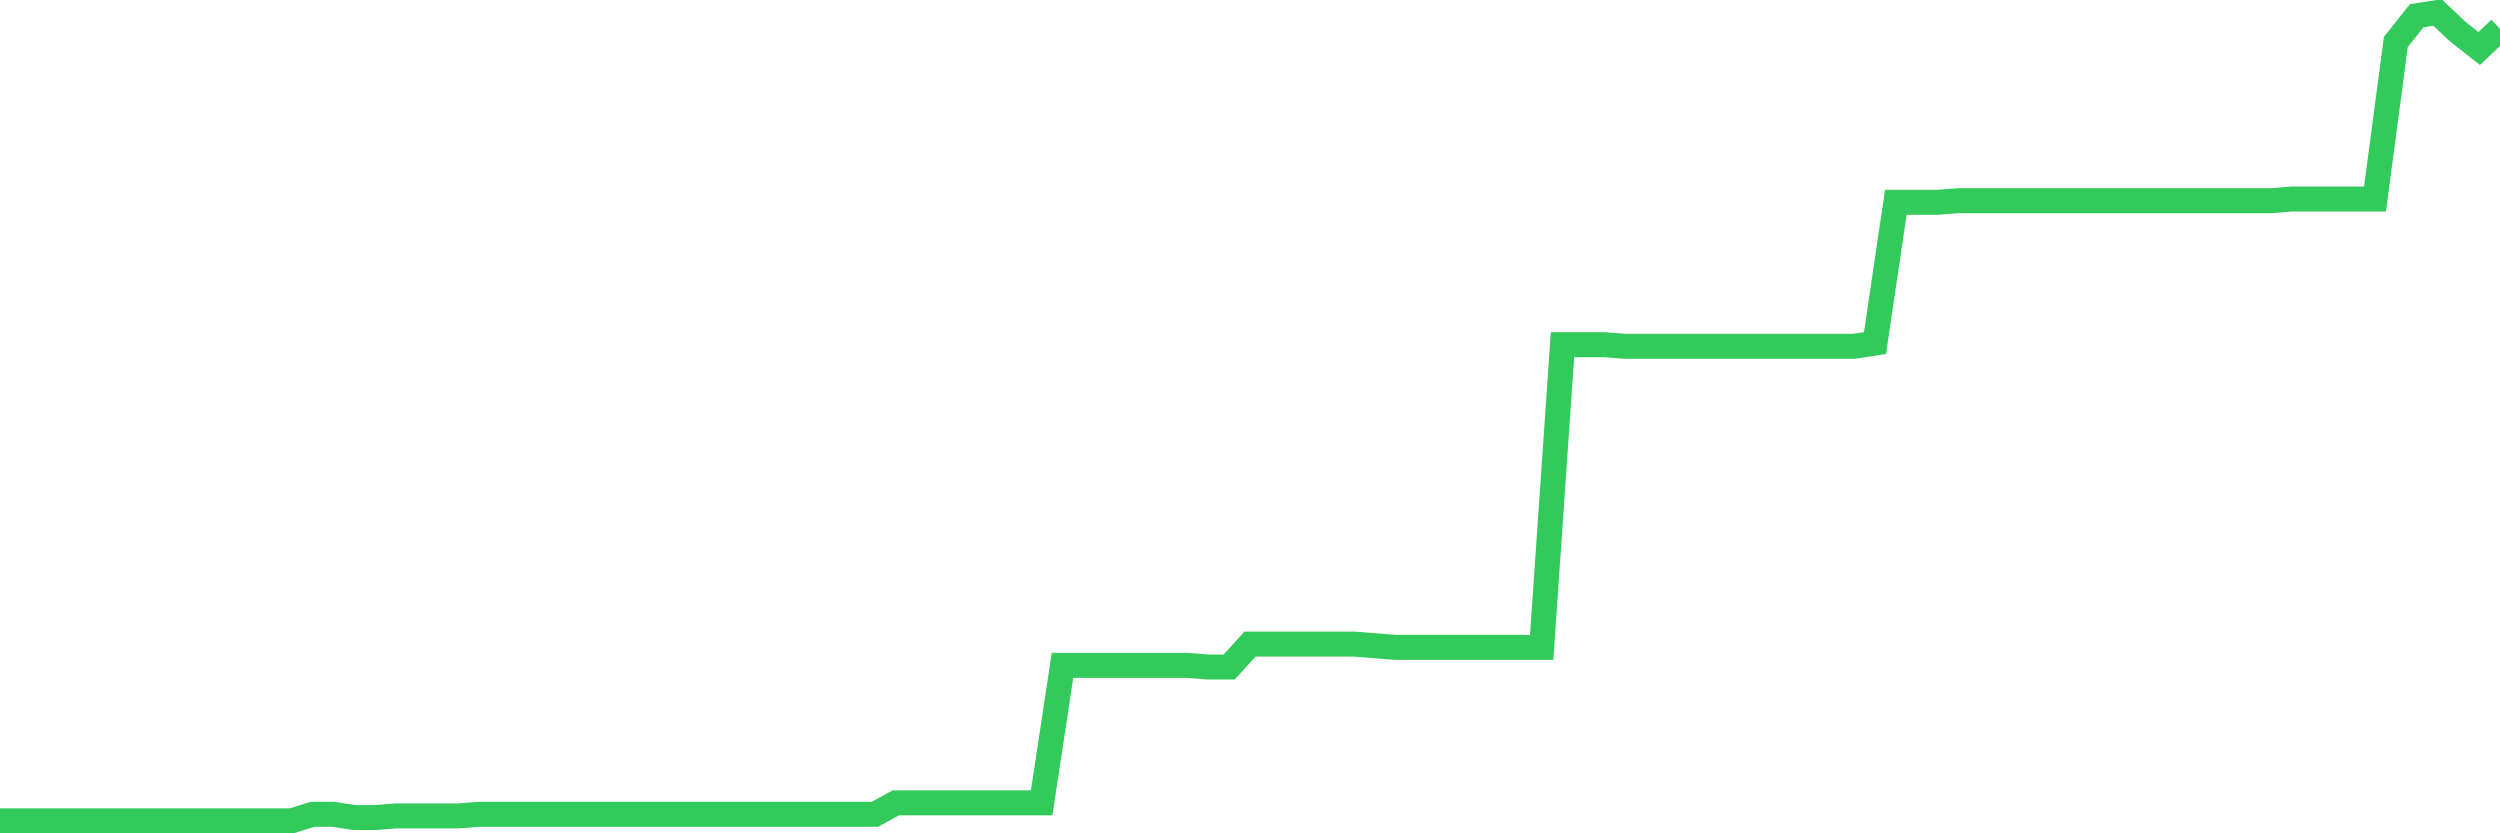 <svg
  xmlns="http://www.w3.org/2000/svg"
  xmlns:xlink="http://www.w3.org/1999/xlink"
  width="120"
  height="40"
  viewBox="0 0 120 40"
  preserveAspectRatio="none"
>
  <polyline
    points="0,39.4 1,39.4 2,39.4 3,39.4 4,39.4 5,39.4 6,39.4 7,39.4 8,39.4 9,39.4 10,39.4 11,39.4 12,39.4 13,39.4 14,39.4 15,39.086 16,39.086 17,39.243 18,39.243 19,39.164 20,39.164 21,39.164 22,39.164 23,39.086 24,39.086 25,39.086 26,39.086 27,39.086 28,39.086 29,39.086 30,39.086 31,39.086 32,39.086 33,39.086 34,39.086 35,39.086 36,39.086 37,39.086 38,39.086 39,39.086 40,39.086 41,39.086 42,39.086 43,38.536 44,38.536 45,38.536 46,38.536 47,38.536 48,38.536 49,38.536 50,38.536 51,31.938 52,31.938 53,31.938 54,31.938 55,31.938 56,31.938 57,31.938 58,32.017 59,32.017 60,30.917 61,30.917 62,30.917 63,30.917 64,30.917 65,30.917 66,30.996 67,31.074 68,31.074 69,31.074 70,31.074 71,31.074 72,31.074 73,31.074 74,31.074 75,16.544 76,16.544 77,16.544 78,16.623 79,16.623 80,16.623 81,16.623 82,16.623 83,16.623 84,16.623 85,16.623 86,16.623 87,16.623 88,16.623 89,16.623 90,16.466 91,9.711 92,9.711 93,9.711 94,9.632 95,9.632 96,9.632 97,9.632 98,9.632 99,9.632 100,9.632 101,9.632 102,9.632 103,9.632 104,9.632 105,9.632 106,9.632 107,9.632 108,9.632 109,9.632 110,9.554 111,9.554 112,9.554 113,9.554 114,9.554 115,2.014 116,0.757 117,0.6 118,1.543 119,2.328 120,1.385"
    fill="none"
    stroke="#32ca5b"
    stroke-width="1.2"
  >
  </polyline>
</svg>
